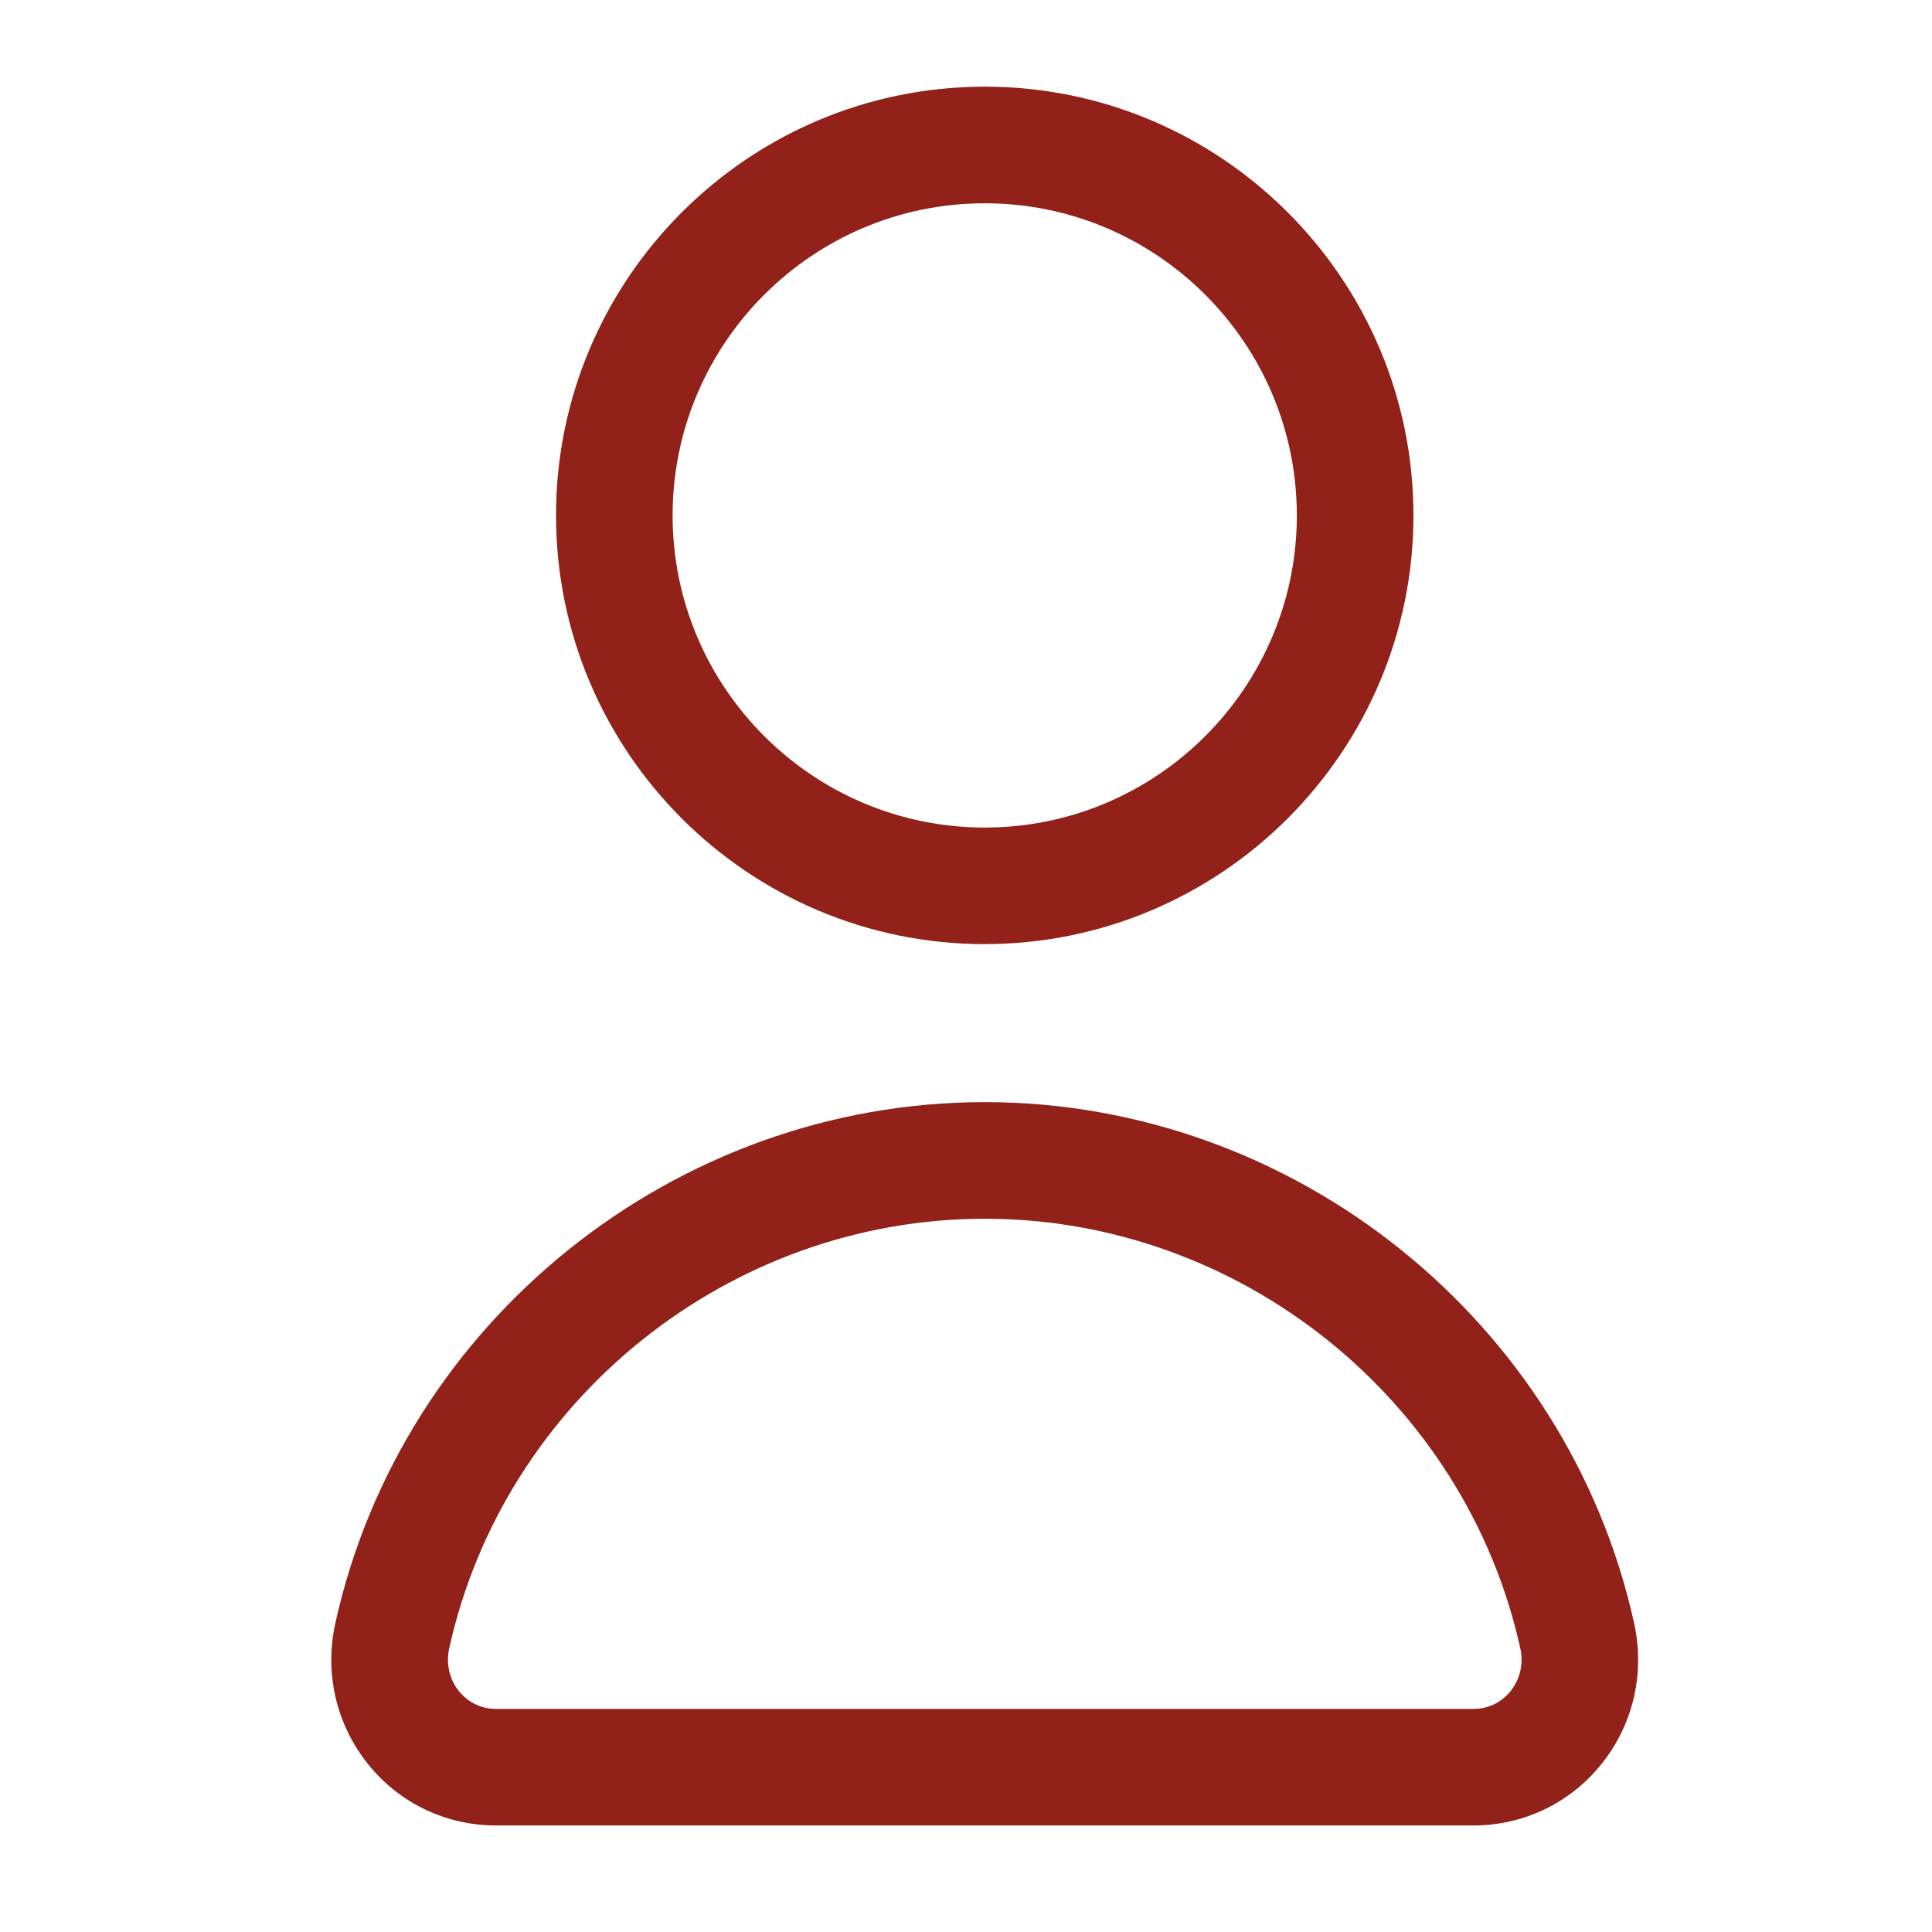 <?xml version="1.0" encoding="UTF-8"?>
<svg xmlns="http://www.w3.org/2000/svg" id="Ebene_1" version="1.1" viewBox="0 0 50 50">
  <path d="M38.133,47.243H12.836c-1.294,0-2.501-.578-3.311-1.587-.823-1.025-1.132-2.354-.847-3.646,1.724-7.815,8.793-13.487,16.807-13.487s15.082,5.672,16.806,13.487c.285,1.292-.024,2.621-.847,3.646-.81,1.008-2.017,1.587-3.311,1.587ZM25.485,31.541c-6.609,0-12.439,4.677-13.86,11.12-.087.394.005.798.253,1.106.138.171.446.459.959.459h25.297c.513,0,.821-.288.959-.459.247-.308.34-.711.253-1.106-1.422-6.443-7.251-11.12-13.86-11.12Z" fill="#912119"></path>
  <path d="M25.485,24.434c-6.118,0-11.095-4.977-11.095-11.095S19.367,2.243,25.485,2.243s11.095,4.977,11.095,11.095-4.977,11.095-11.095,11.095ZM25.485,5.261c-4.454,0-8.078,3.624-8.078,8.078s3.624,8.078,8.078,8.078,8.077-3.624,8.077-8.078-3.623-8.078-8.077-8.078Z" fill="#912119"></path>
</svg>

